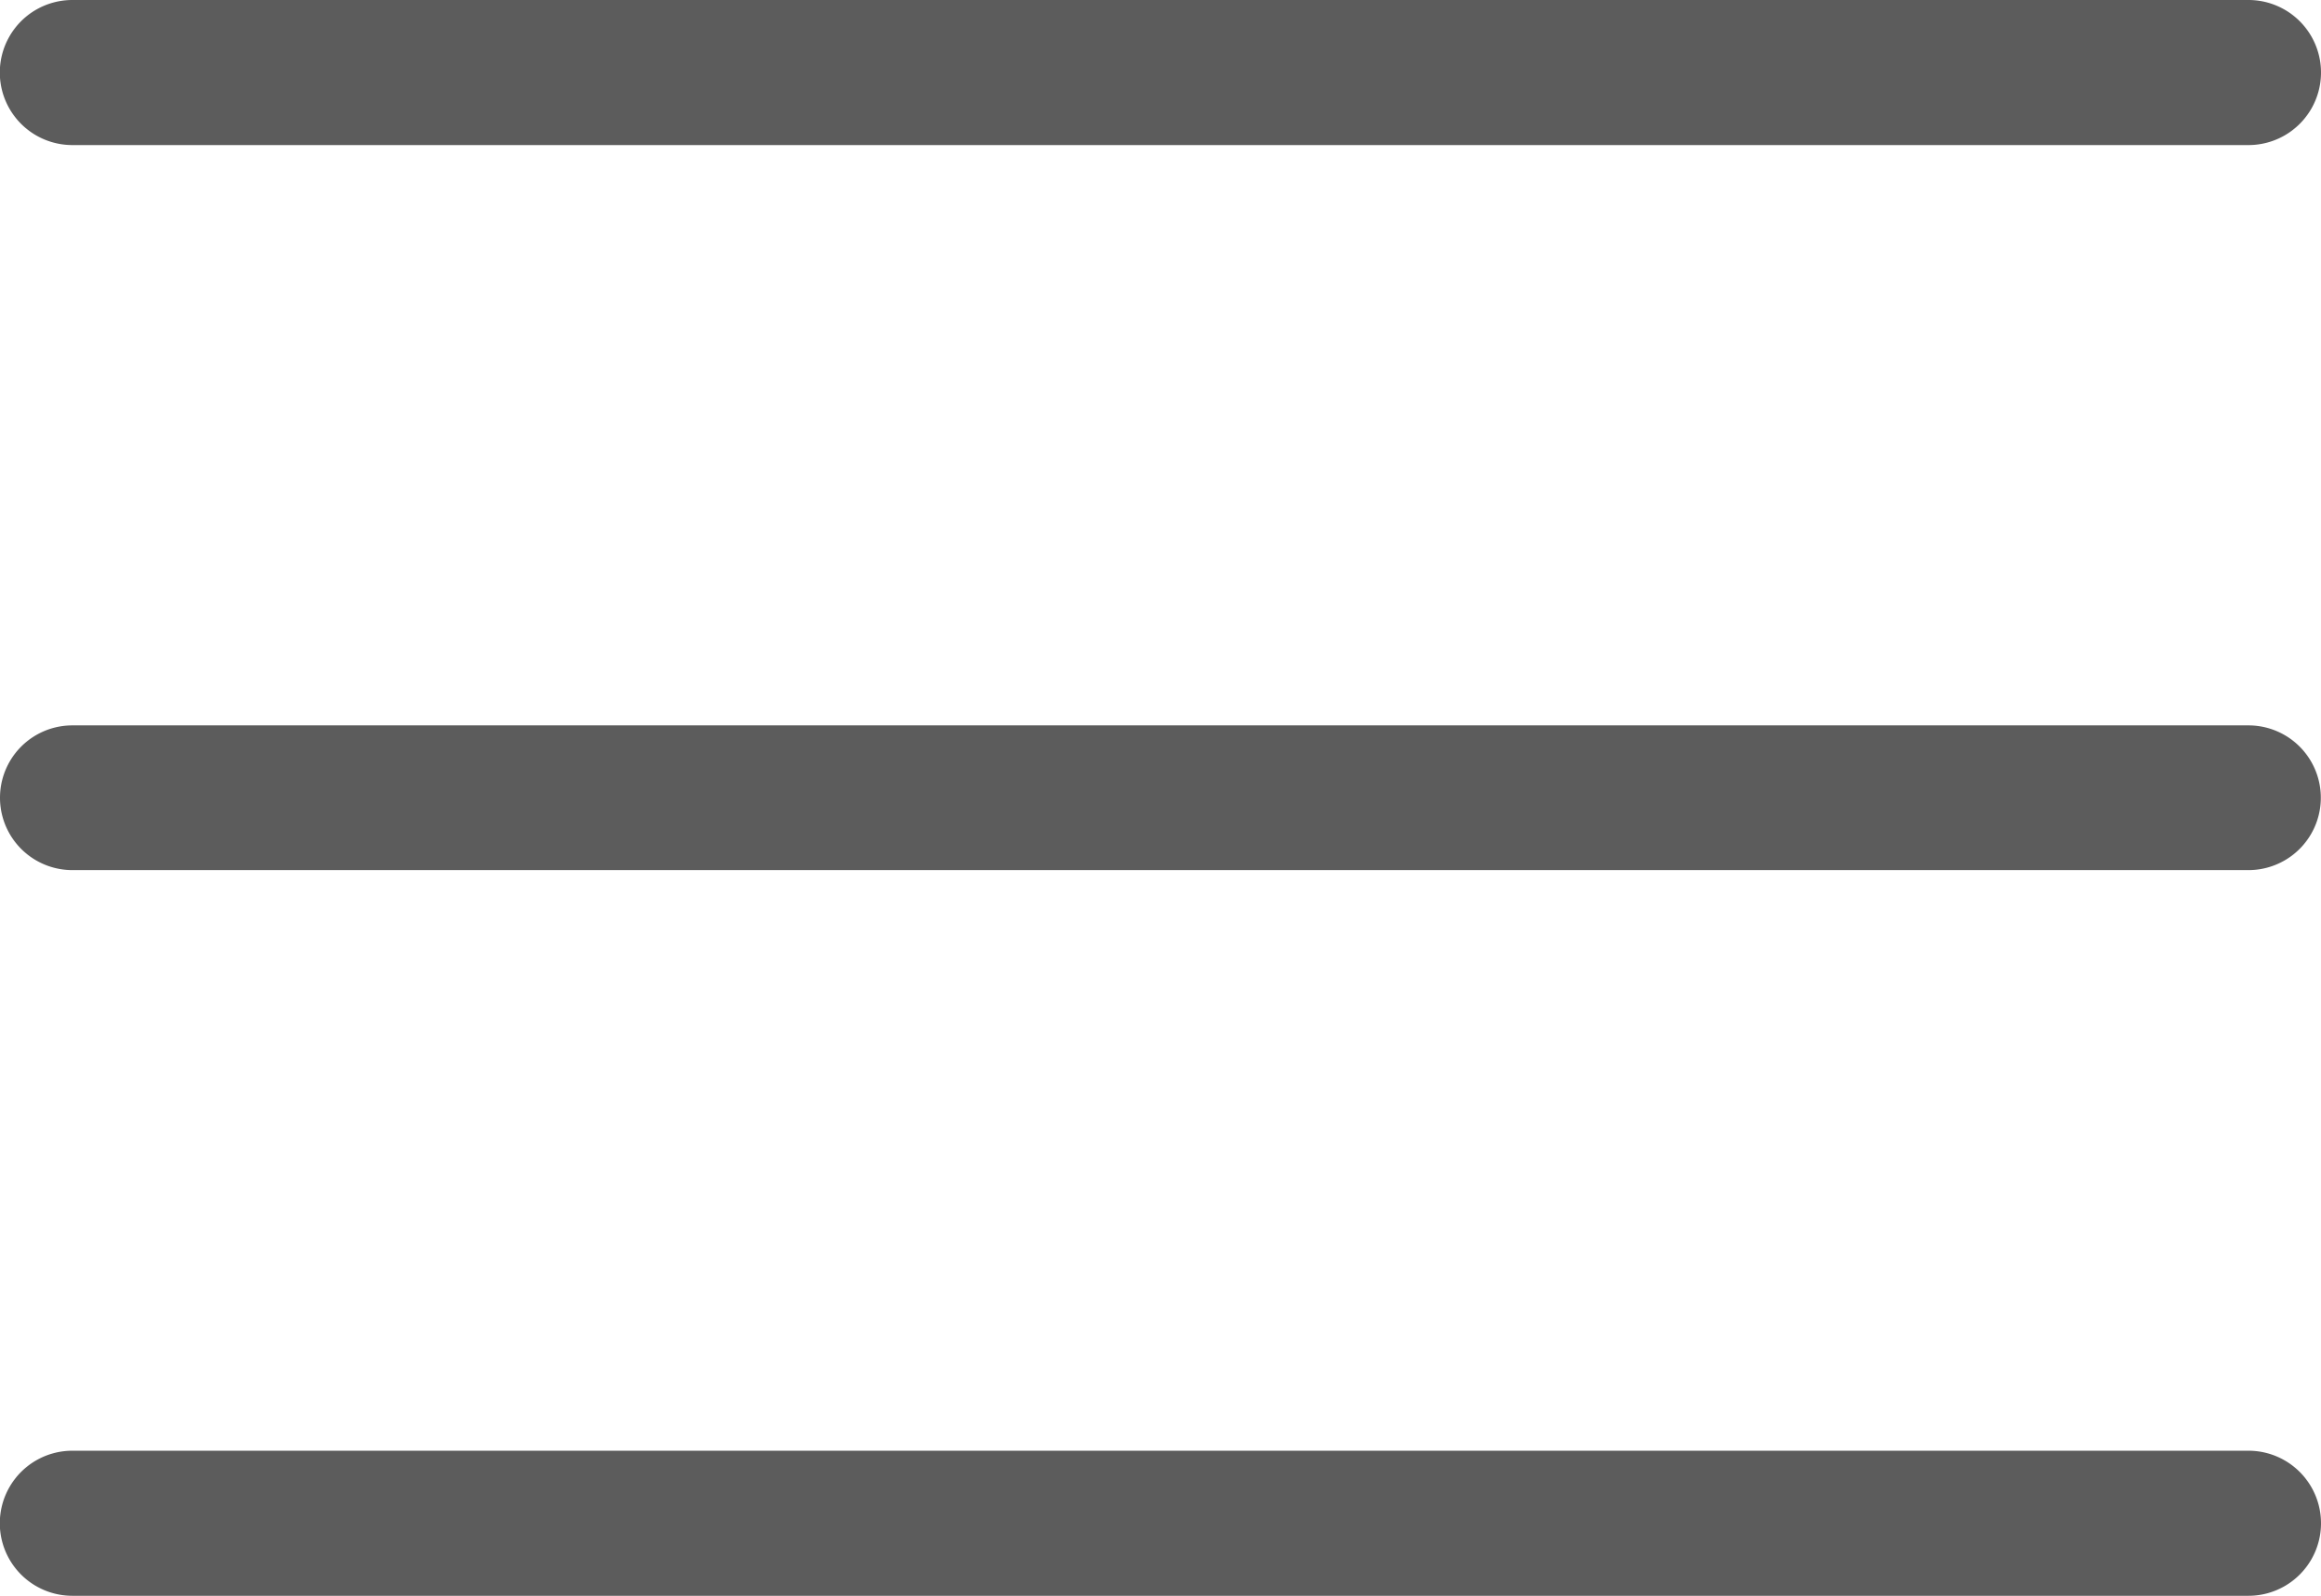 <svg id="Capa_1" data-name="Capa 1" xmlns="http://www.w3.org/2000/svg" viewBox="0 0 384.97 264.67"><defs><style>.cls-1{fill:#5c5c5c;}</style></defs><g id="Menu"><path class="cls-1" d="M12,84.21H372.94a12,12,0,1,0,0-24.06H12a12,12,0,1,0,0,24.06Z" transform="translate(0 -60.15)"/><path class="cls-1" d="M372.94,180.46H12a12,12,0,1,0,0,24H372.94a12,12,0,1,0,0-24Z" transform="translate(0 -60.15)"/><path class="cls-1" d="M372.94,300.76H12a12,12,0,0,0,0,24.06H372.94a12,12,0,0,0,0-24.06Z" transform="translate(0 -60.15)"/></g></svg>